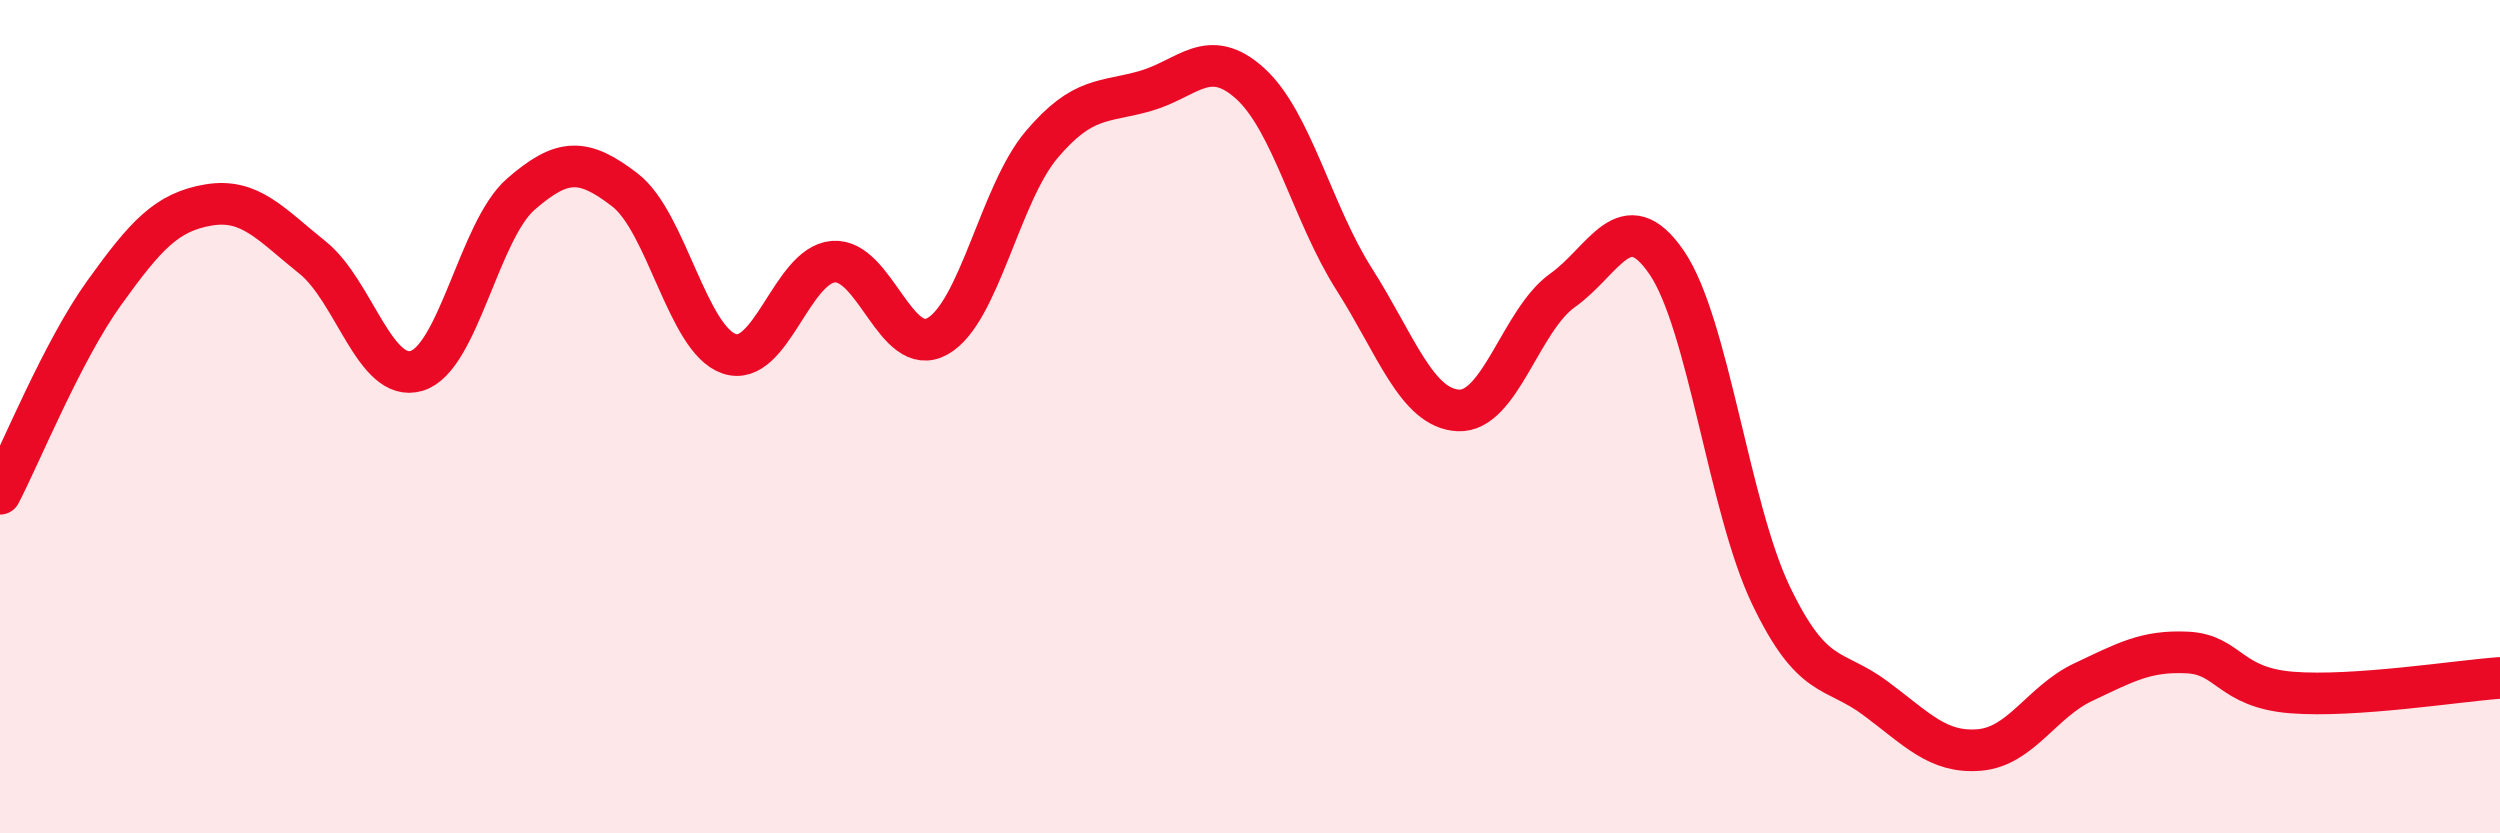 
    <svg width="60" height="20" viewBox="0 0 60 20" xmlns="http://www.w3.org/2000/svg">
      <path
        d="M 0,11.85 C 0.5,10.89 1.5,8.42 2.5,7.03 C 3.5,5.64 4,5.09 5,4.92 C 6,4.75 6.5,5.38 7.5,6.18 C 8.5,6.98 9,9.2 10,8.9 C 11,8.6 11.5,5.53 12.5,4.66 C 13.5,3.79 14,3.79 15,4.56 C 16,5.33 16.5,8.15 17.5,8.49 C 18.5,8.83 19,6.36 20,6.28 C 21,6.2 21.5,8.63 22.5,8.07 C 23.5,7.51 24,4.65 25,3.47 C 26,2.29 26.5,2.47 27.5,2.18 C 28.5,1.89 29,1.1 30,2 C 31,2.9 31.5,5.13 32.5,6.7 C 33.5,8.27 34,9.8 35,9.85 C 36,9.9 36.5,7.68 37.5,6.97 C 38.5,6.26 39,4.84 40,6.3 C 41,7.76 41.5,12.19 42.5,14.28 C 43.5,16.37 44,16.01 45,16.75 C 46,17.49 46.5,18.08 47.5,18 C 48.5,17.92 49,16.84 50,16.37 C 51,15.9 51.5,15.61 52.5,15.66 C 53.5,15.71 53.5,16.5 55,16.62 C 56.5,16.74 59,16.34 60,16.27L60 20L0 20Z"
        fill="#EB0A25"
        opacity="0.1"
        stroke-linecap="round"
        stroke-linejoin="round"
      />
      <path
        d="M 0,11.85 C 0.5,10.89 1.5,8.42 2.5,7.03 C 3.5,5.64 4,5.09 5,4.92 C 6,4.75 6.5,5.38 7.5,6.18 C 8.5,6.98 9,9.2 10,8.9 C 11,8.6 11.5,5.53 12.5,4.66 C 13.5,3.79 14,3.79 15,4.56 C 16,5.33 16.5,8.15 17.5,8.49 C 18.5,8.83 19,6.36 20,6.28 C 21,6.2 21.5,8.63 22.5,8.07 C 23.5,7.51 24,4.65 25,3.47 C 26,2.29 26.5,2.47 27.5,2.18 C 28.5,1.89 29,1.1 30,2 C 31,2.9 31.5,5.13 32.5,6.7 C 33.5,8.27 34,9.8 35,9.85 C 36,9.9 36.5,7.68 37.5,6.97 C 38.5,6.26 39,4.84 40,6.3 C 41,7.76 41.5,12.19 42.5,14.28 C 43.5,16.37 44,16.01 45,16.75 C 46,17.49 46.5,18.08 47.5,18 C 48.5,17.92 49,16.84 50,16.37 C 51,15.9 51.5,15.61 52.5,15.66 C 53.5,15.71 53.5,16.5 55,16.62 C 56.5,16.74 59,16.34 60,16.27"
        stroke="#EB0A25"
        stroke-width="1"
        fill="none"
        stroke-linecap="round"
        stroke-linejoin="round"
      />
    </svg>
  